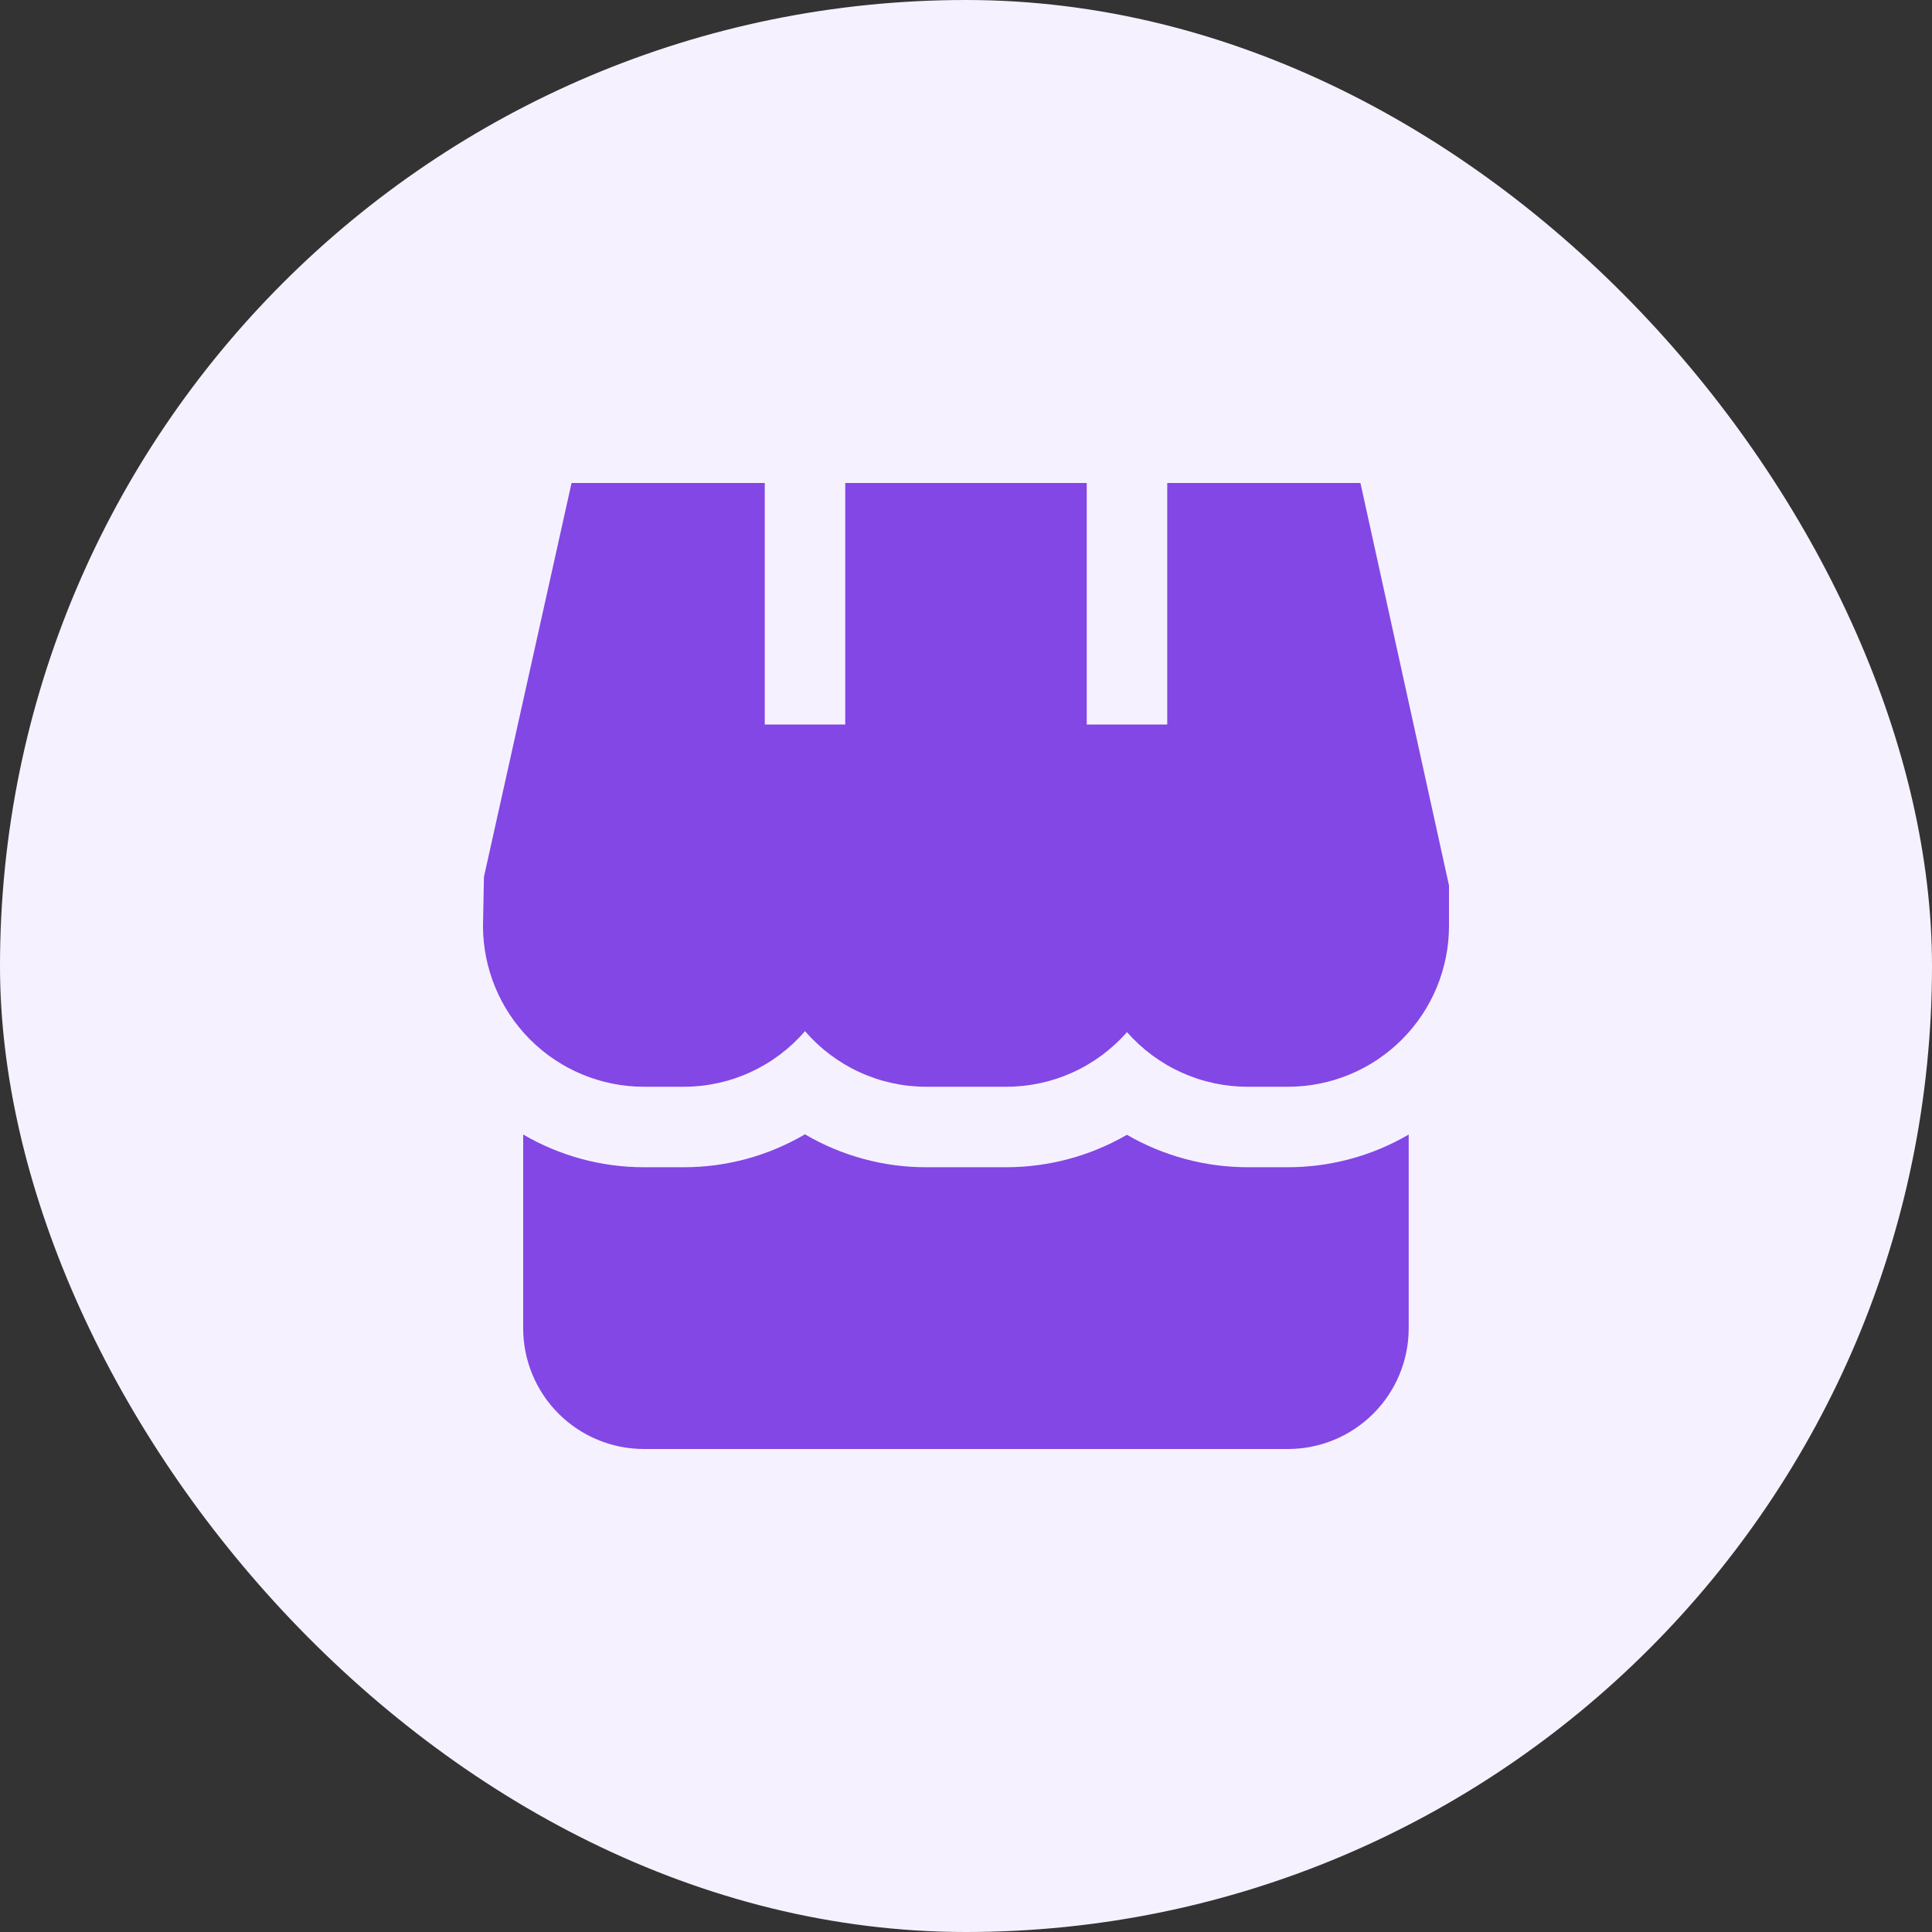 <svg xmlns="http://www.w3.org/2000/svg" width="80" height="80" viewBox="0 0 80 80" fill="none"><rect x="0" y="0" width="80" height="80" fill="#333333" stroke="none"/><rect width="80" height="80" rx="40" fill="#F6F1FE"></rect><g clip-path="url(#clip0_269_7571)"><path d="M51.664 48.333C49.908 48.332 48.184 47.869 46.664 46.99C45.144 47.869 43.42 48.332 41.664 48.333H38.331C36.573 48.331 34.847 47.86 33.331 46.97C31.815 47.86 30.089 48.331 28.331 48.333H26.664C24.907 48.333 23.181 47.865 21.664 46.978V55C21.664 56.326 22.191 57.598 23.128 58.535C24.066 59.473 25.338 60 26.664 60H53.331C54.657 60 55.929 59.473 56.866 58.535C57.804 57.598 58.331 56.326 58.331 55V46.98C56.813 47.865 55.088 48.332 53.331 48.333H51.664Z" fill="#8247E5"></path><path d="M48.333 20V30H45V20H35V30H31.667V20H23.667L20.04 36.305L20 38.333C20 40.101 20.702 41.797 21.953 43.047C23.203 44.298 24.899 45 26.667 45H28.333C29.283 44.997 30.221 44.79 31.084 44.392C31.947 43.995 32.714 43.417 33.333 42.697C33.953 43.417 34.72 43.995 35.583 44.392C36.446 44.79 37.383 44.997 38.333 45H41.667C42.613 45.001 43.549 44.799 44.411 44.409C45.273 44.019 46.042 43.449 46.667 42.738C47.291 43.449 48.06 44.019 48.922 44.409C49.785 44.799 50.72 45.001 51.667 45H53.333C55.101 45 56.797 44.298 58.047 43.047C59.298 41.797 60 40.101 60 38.333V36.667L56.333 20H48.333Z" fill="#8247E5"></path></g><defs><clipPath id="clip0_269_7571"><rect width="40" height="40" fill="white" transform="translate(20 20)"></rect></clipPath></defs></svg>